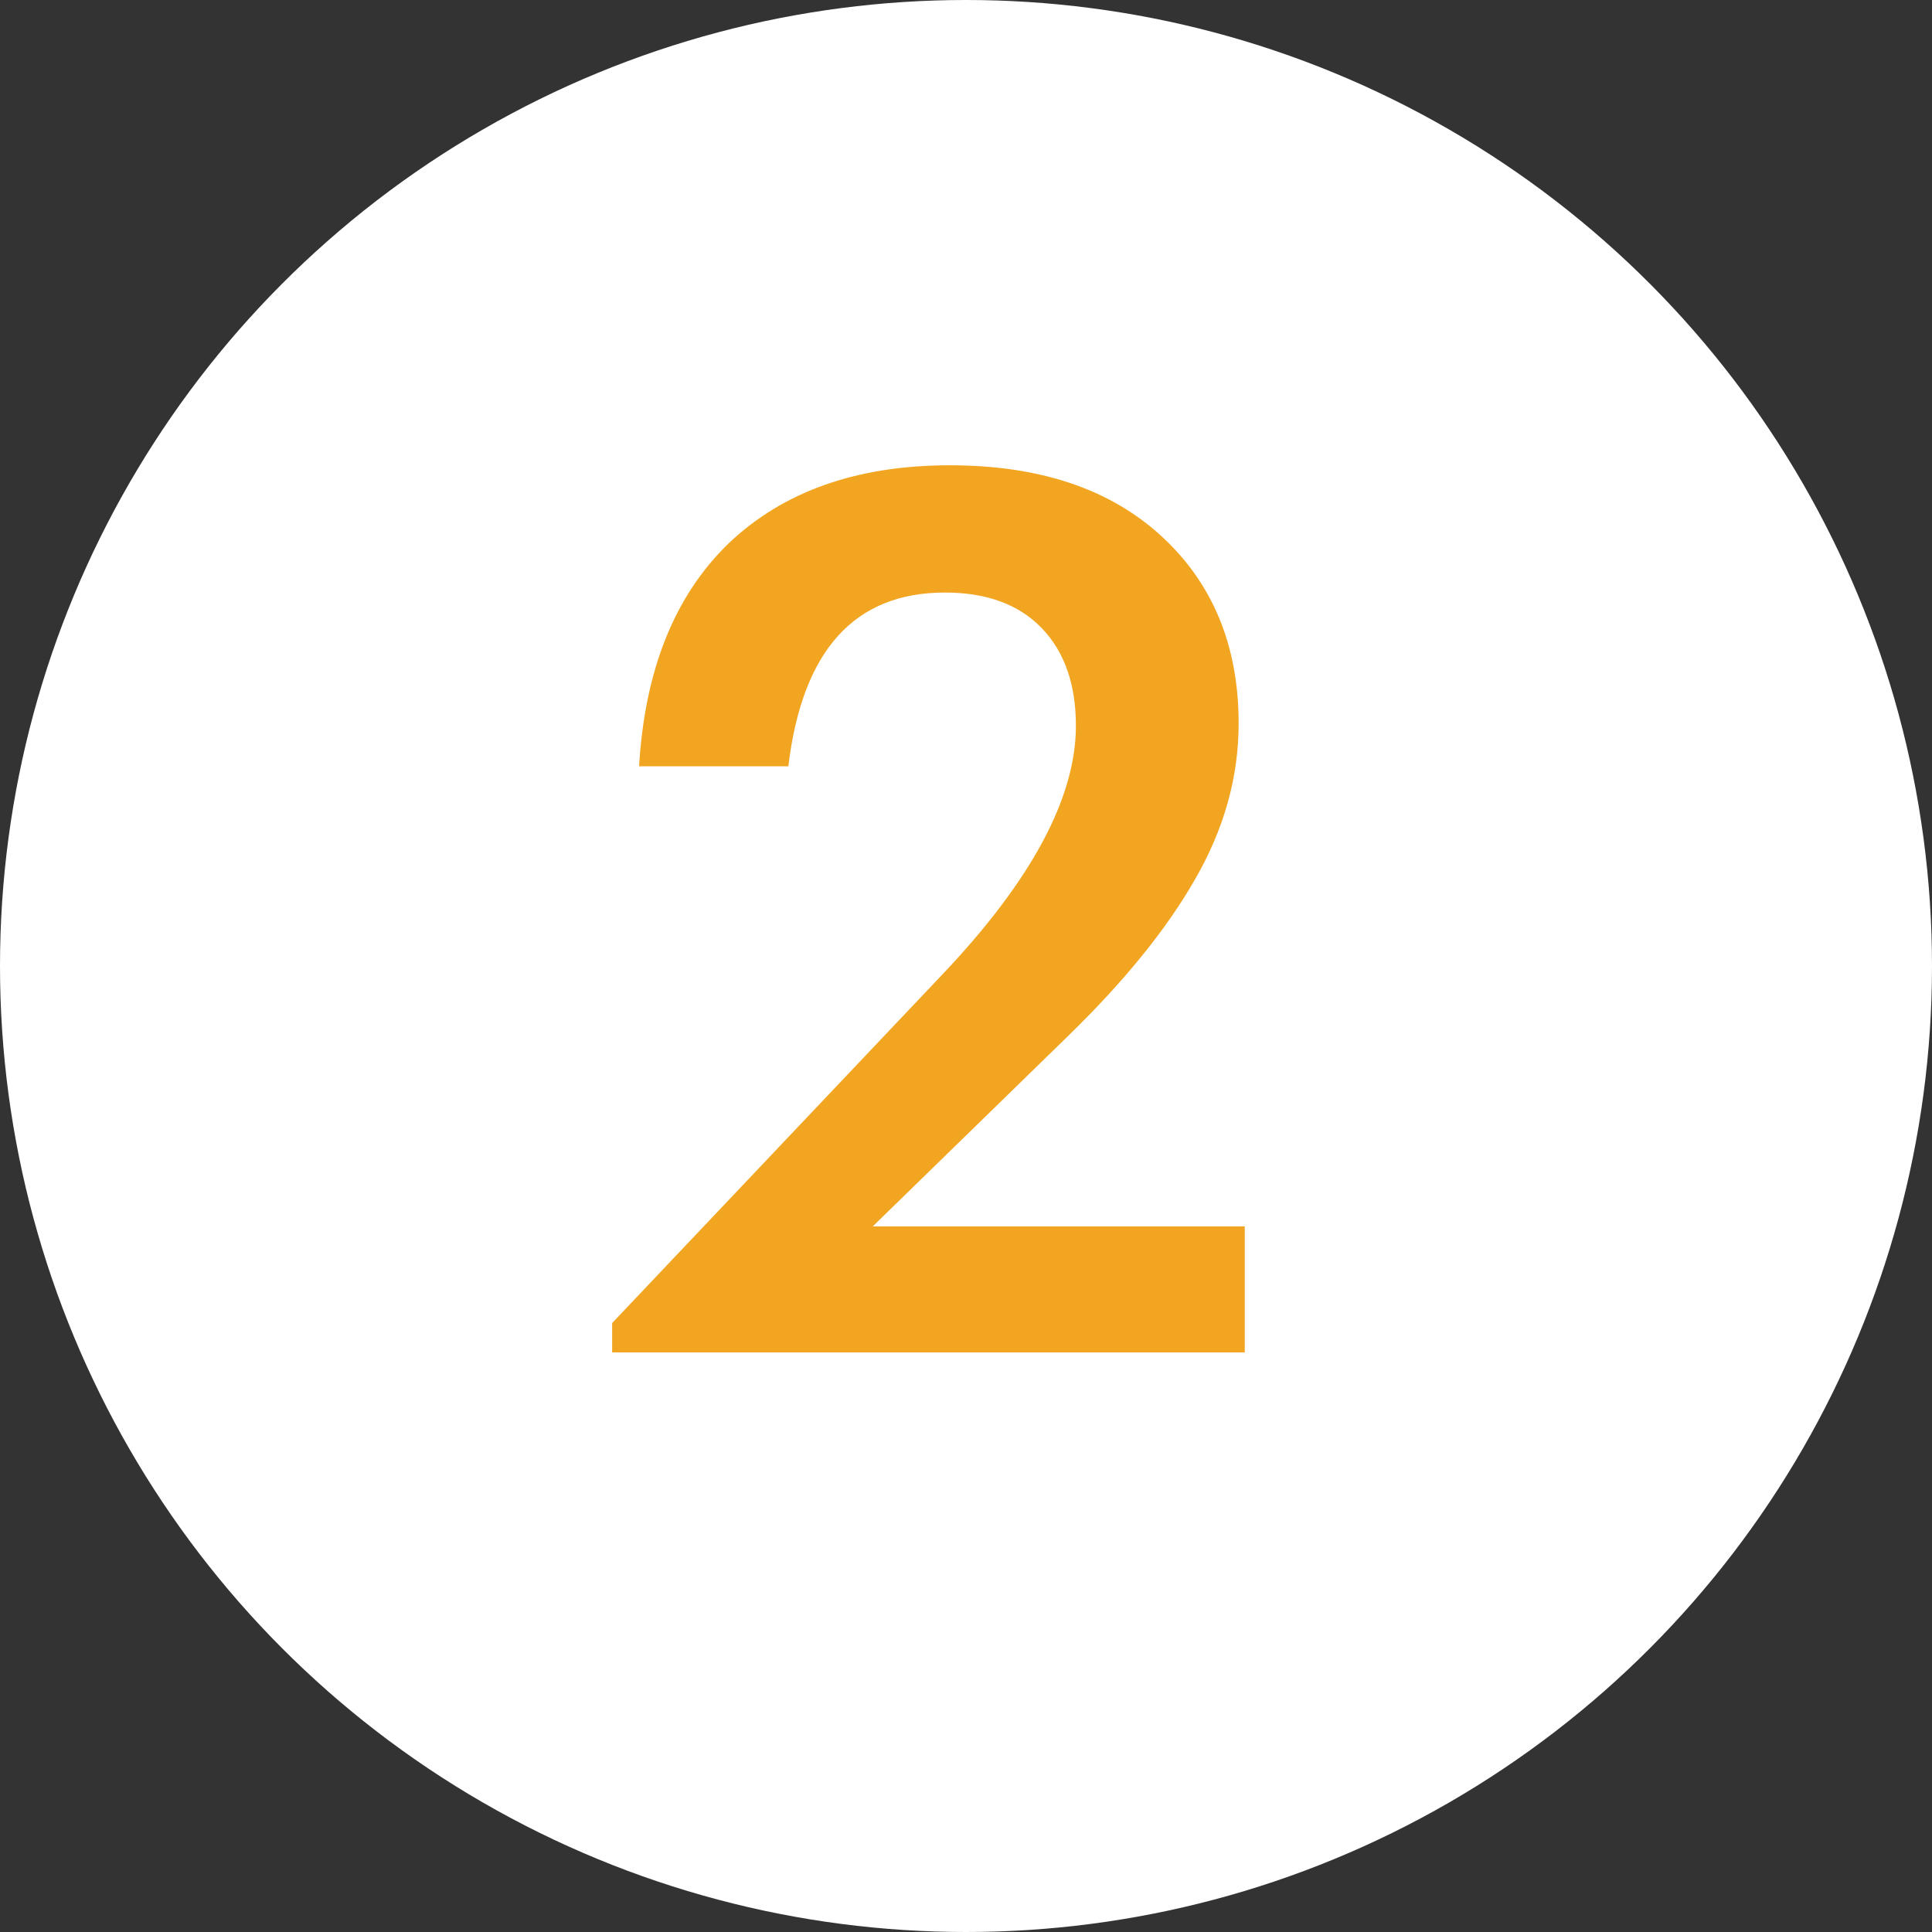 <svg xmlns="http://www.w3.org/2000/svg" width="60" height="60" viewBox="0 0 60 60" fill="none"><rect x="0" y="0" width="60" height="60" fill="#333333" stroke="none"/><circle cx="30" cy="30" r="30" fill="white"></circle><path d="M19.011 41.088L29.271 30.258C32.033 27.345 33.413 24.773 33.413 22.544C33.413 21.252 33.059 20.239 32.349 19.504C31.64 18.769 30.639 18.402 29.347 18.402C26.535 18.402 24.914 20.201 24.483 23.798H19.847C20.025 20.809 20.949 18.503 22.621 16.882C24.319 15.261 26.611 14.45 29.499 14.45C32.286 14.45 34.477 15.185 36.073 16.654C37.669 18.123 38.467 20.061 38.467 22.468C38.467 24.14 38.011 25.761 37.099 27.332C36.213 28.877 34.895 30.499 33.147 32.196L27.105 38.086H38.657V42H19.011V41.088Z" fill="#F2A521"></path></svg>